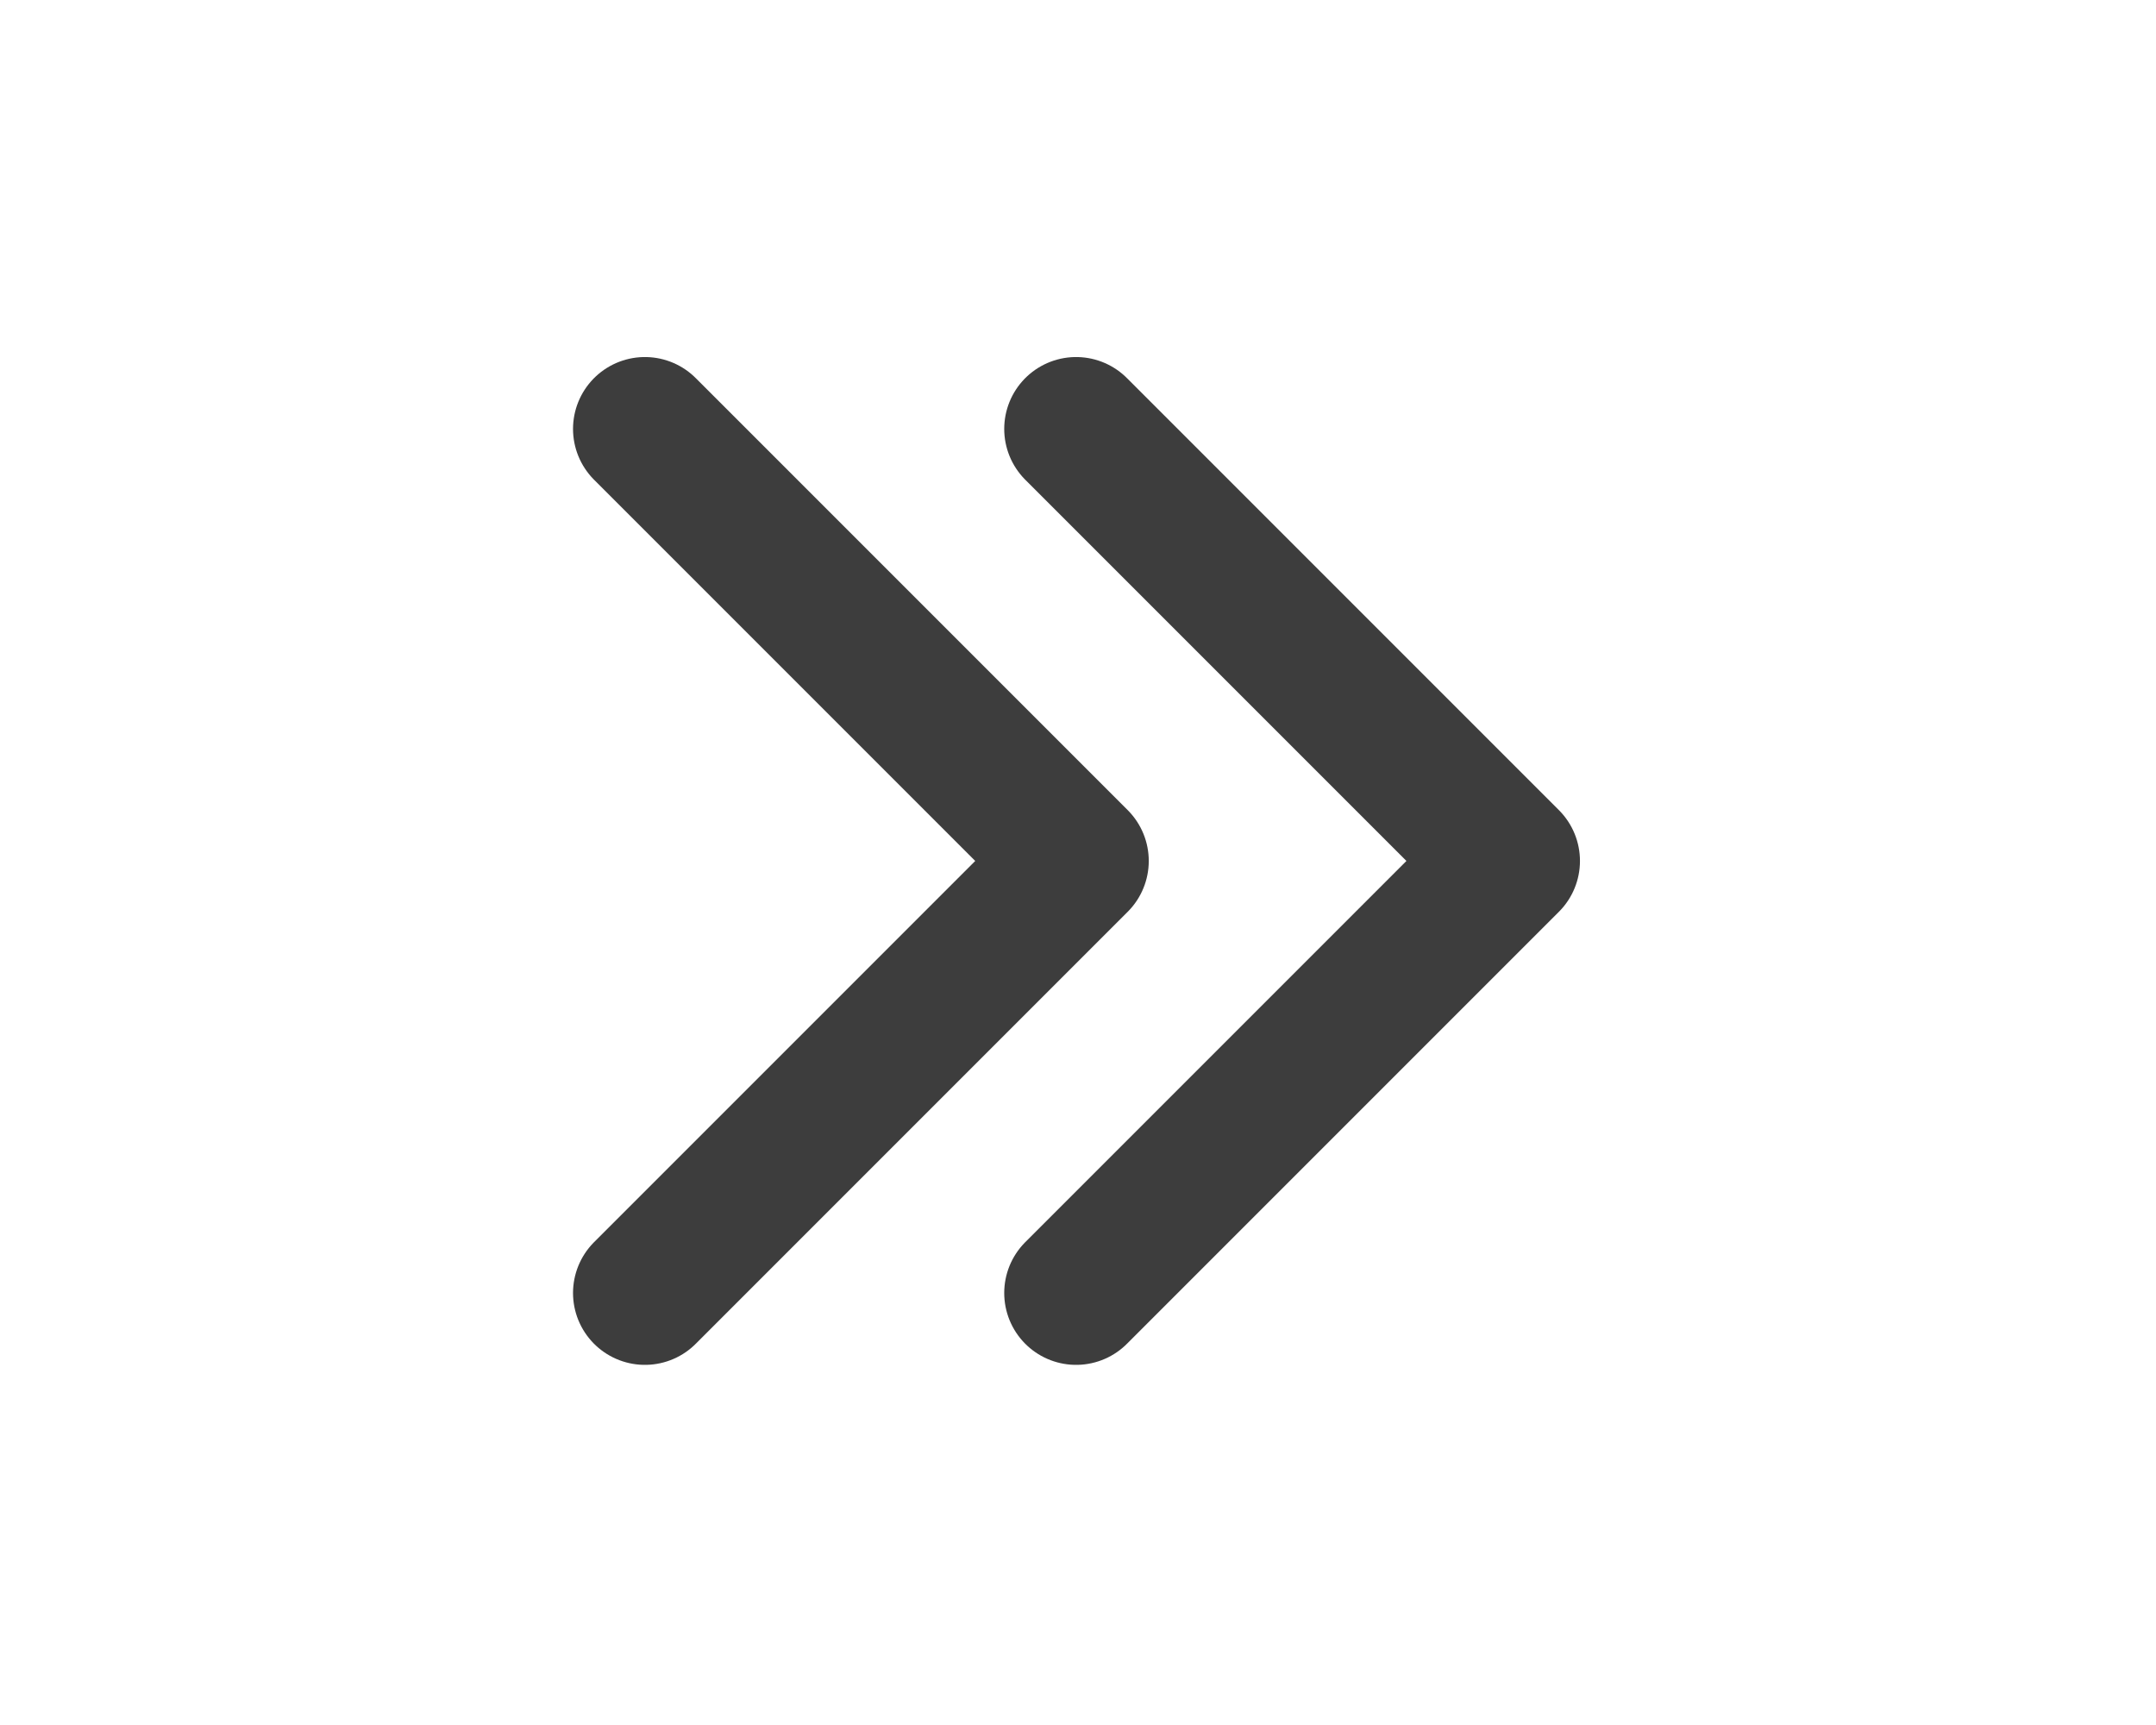 <svg xmlns="http://www.w3.org/2000/svg" width="25" height="20" viewBox="0 0 25 20"><g data-name="Group 14114"><path d="M7.478 14.991l5.009-5.009-5.009-5.009" fill="none" stroke="#3d3d3d" stroke-linecap="round" stroke-linejoin="round" stroke-width="1.667" data-name="Icon"/><g data-name="Icon"><path data-name="Path" d="M12.478 14.991l5.009-5.009-5.009-5.009" fill="none" stroke="#3d3d3d" stroke-linecap="round" stroke-linejoin="round" stroke-width="1.667"/></g></g></svg>